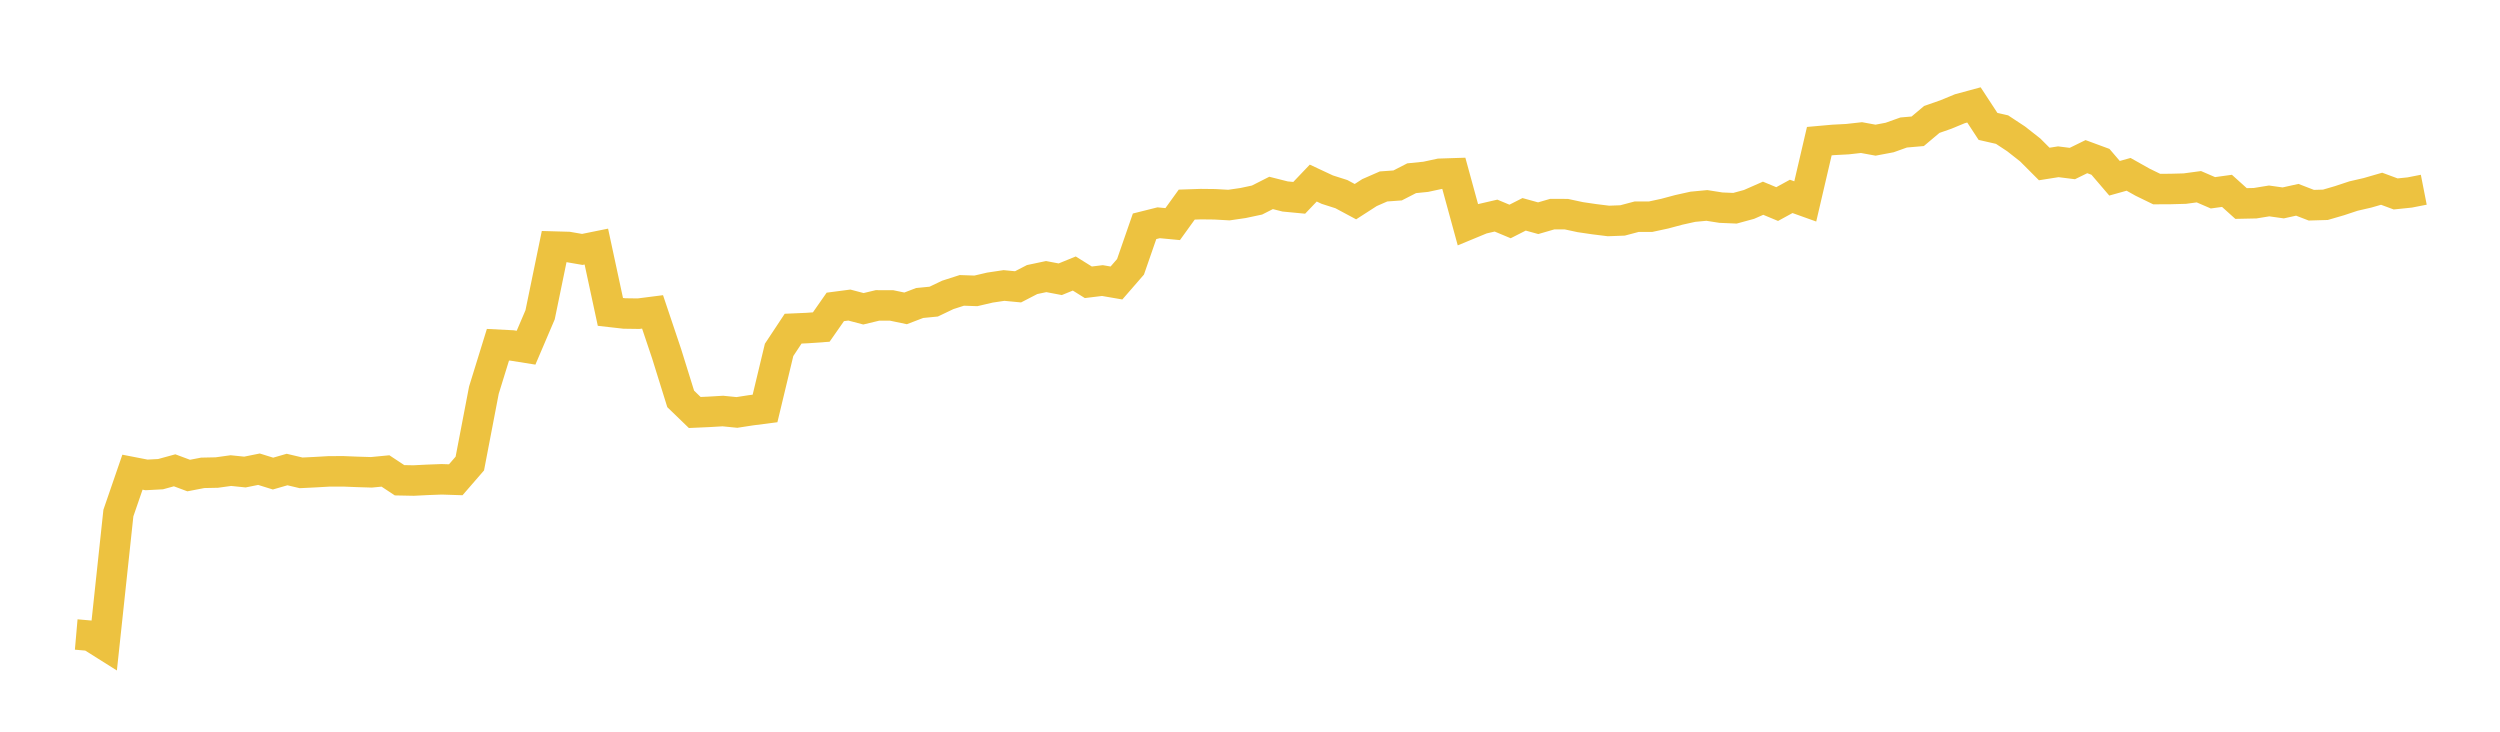 <svg width="164" height="48" xmlns="http://www.w3.org/2000/svg" xmlns:xlink="http://www.w3.org/1999/xlink"><path fill="none" stroke="rgb(237,194,64)" stroke-width="2" d="M5,41.623L5.922,41.704L6.844,42.284L7.766,33.657L8.689,30.975L9.611,31.154L10.533,31.105L11.455,30.852L12.377,31.196L13.299,31.018L14.222,30.999L15.144,30.871L16.066,30.966L16.988,30.78L17.91,31.067L18.832,30.801L19.754,31.019L20.677,30.974L21.599,30.921L22.521,30.919L23.443,30.956L24.365,30.984L25.287,30.895L26.21,31.505L27.132,31.523L28.054,31.477L28.976,31.443L29.898,31.473L30.82,30.409L31.743,25.598L32.665,22.615L33.587,22.662L34.509,22.809L35.431,20.65L36.353,16.176L37.275,16.202L38.198,16.362L39.12,16.175L40.042,20.461L40.964,20.565L41.886,20.578L42.808,20.46L43.731,23.207L44.653,26.168L45.575,27.059L46.497,27.018L47.419,26.964L48.341,27.056L49.263,26.914L50.186,26.795L51.108,22.954L52.03,21.56L52.952,21.52L53.874,21.454L54.796,20.133L55.719,20.012L56.641,20.256L57.563,20.035L58.485,20.036L59.407,20.229L60.329,19.876L61.251,19.786L62.174,19.345L63.096,19.049L64.018,19.081L64.94,18.866L65.862,18.728L66.784,18.816L67.707,18.339L68.629,18.144L69.551,18.319L70.473,17.943L71.395,18.518L72.317,18.405L73.24,18.564L74.162,17.503L75.084,14.845L76.006,14.614L76.928,14.701L77.85,13.422L78.772,13.391L79.695,13.401L80.617,13.453L81.539,13.319L82.461,13.123L83.383,12.656L84.305,12.889L85.228,12.977L86.15,12.01L87.072,12.441L87.994,12.735L88.916,13.229L89.838,12.635L90.76,12.231L91.683,12.165L92.605,11.692L93.527,11.599L94.449,11.4L95.371,11.37L96.293,14.739L97.216,14.357L98.138,14.143L99.06,14.528L99.982,14.06L100.904,14.315L101.826,14.047L102.749,14.048L103.671,14.246L104.593,14.381L105.515,14.495L106.437,14.461L107.359,14.217L108.281,14.215L109.204,14.016L110.126,13.769L111.048,13.564L111.97,13.477L112.892,13.622L113.814,13.661L114.737,13.409L115.659,13.004L116.581,13.387L117.503,12.883L118.425,13.213L119.347,9.259L120.269,9.177L121.192,9.129L122.114,9.026L123.036,9.195L123.958,9.021L124.88,8.692L125.802,8.612L126.725,7.835L127.647,7.513L128.569,7.132L129.491,6.882L130.413,8.292L131.335,8.502L132.257,9.11L133.18,9.835L134.102,10.758L135.024,10.612L135.946,10.728L136.868,10.276L137.79,10.616L138.713,11.694L139.635,11.436L140.557,11.954L141.479,12.403L142.401,12.398L143.323,12.373L144.246,12.249L145.168,12.647L146.09,12.52L147.012,13.35L147.934,13.331L148.856,13.181L149.778,13.311L150.701,13.106L151.623,13.462L152.545,13.435L153.467,13.166L154.389,12.861L155.311,12.648L156.234,12.381L157.156,12.722L158.078,12.627L159,12.446"></path></svg>